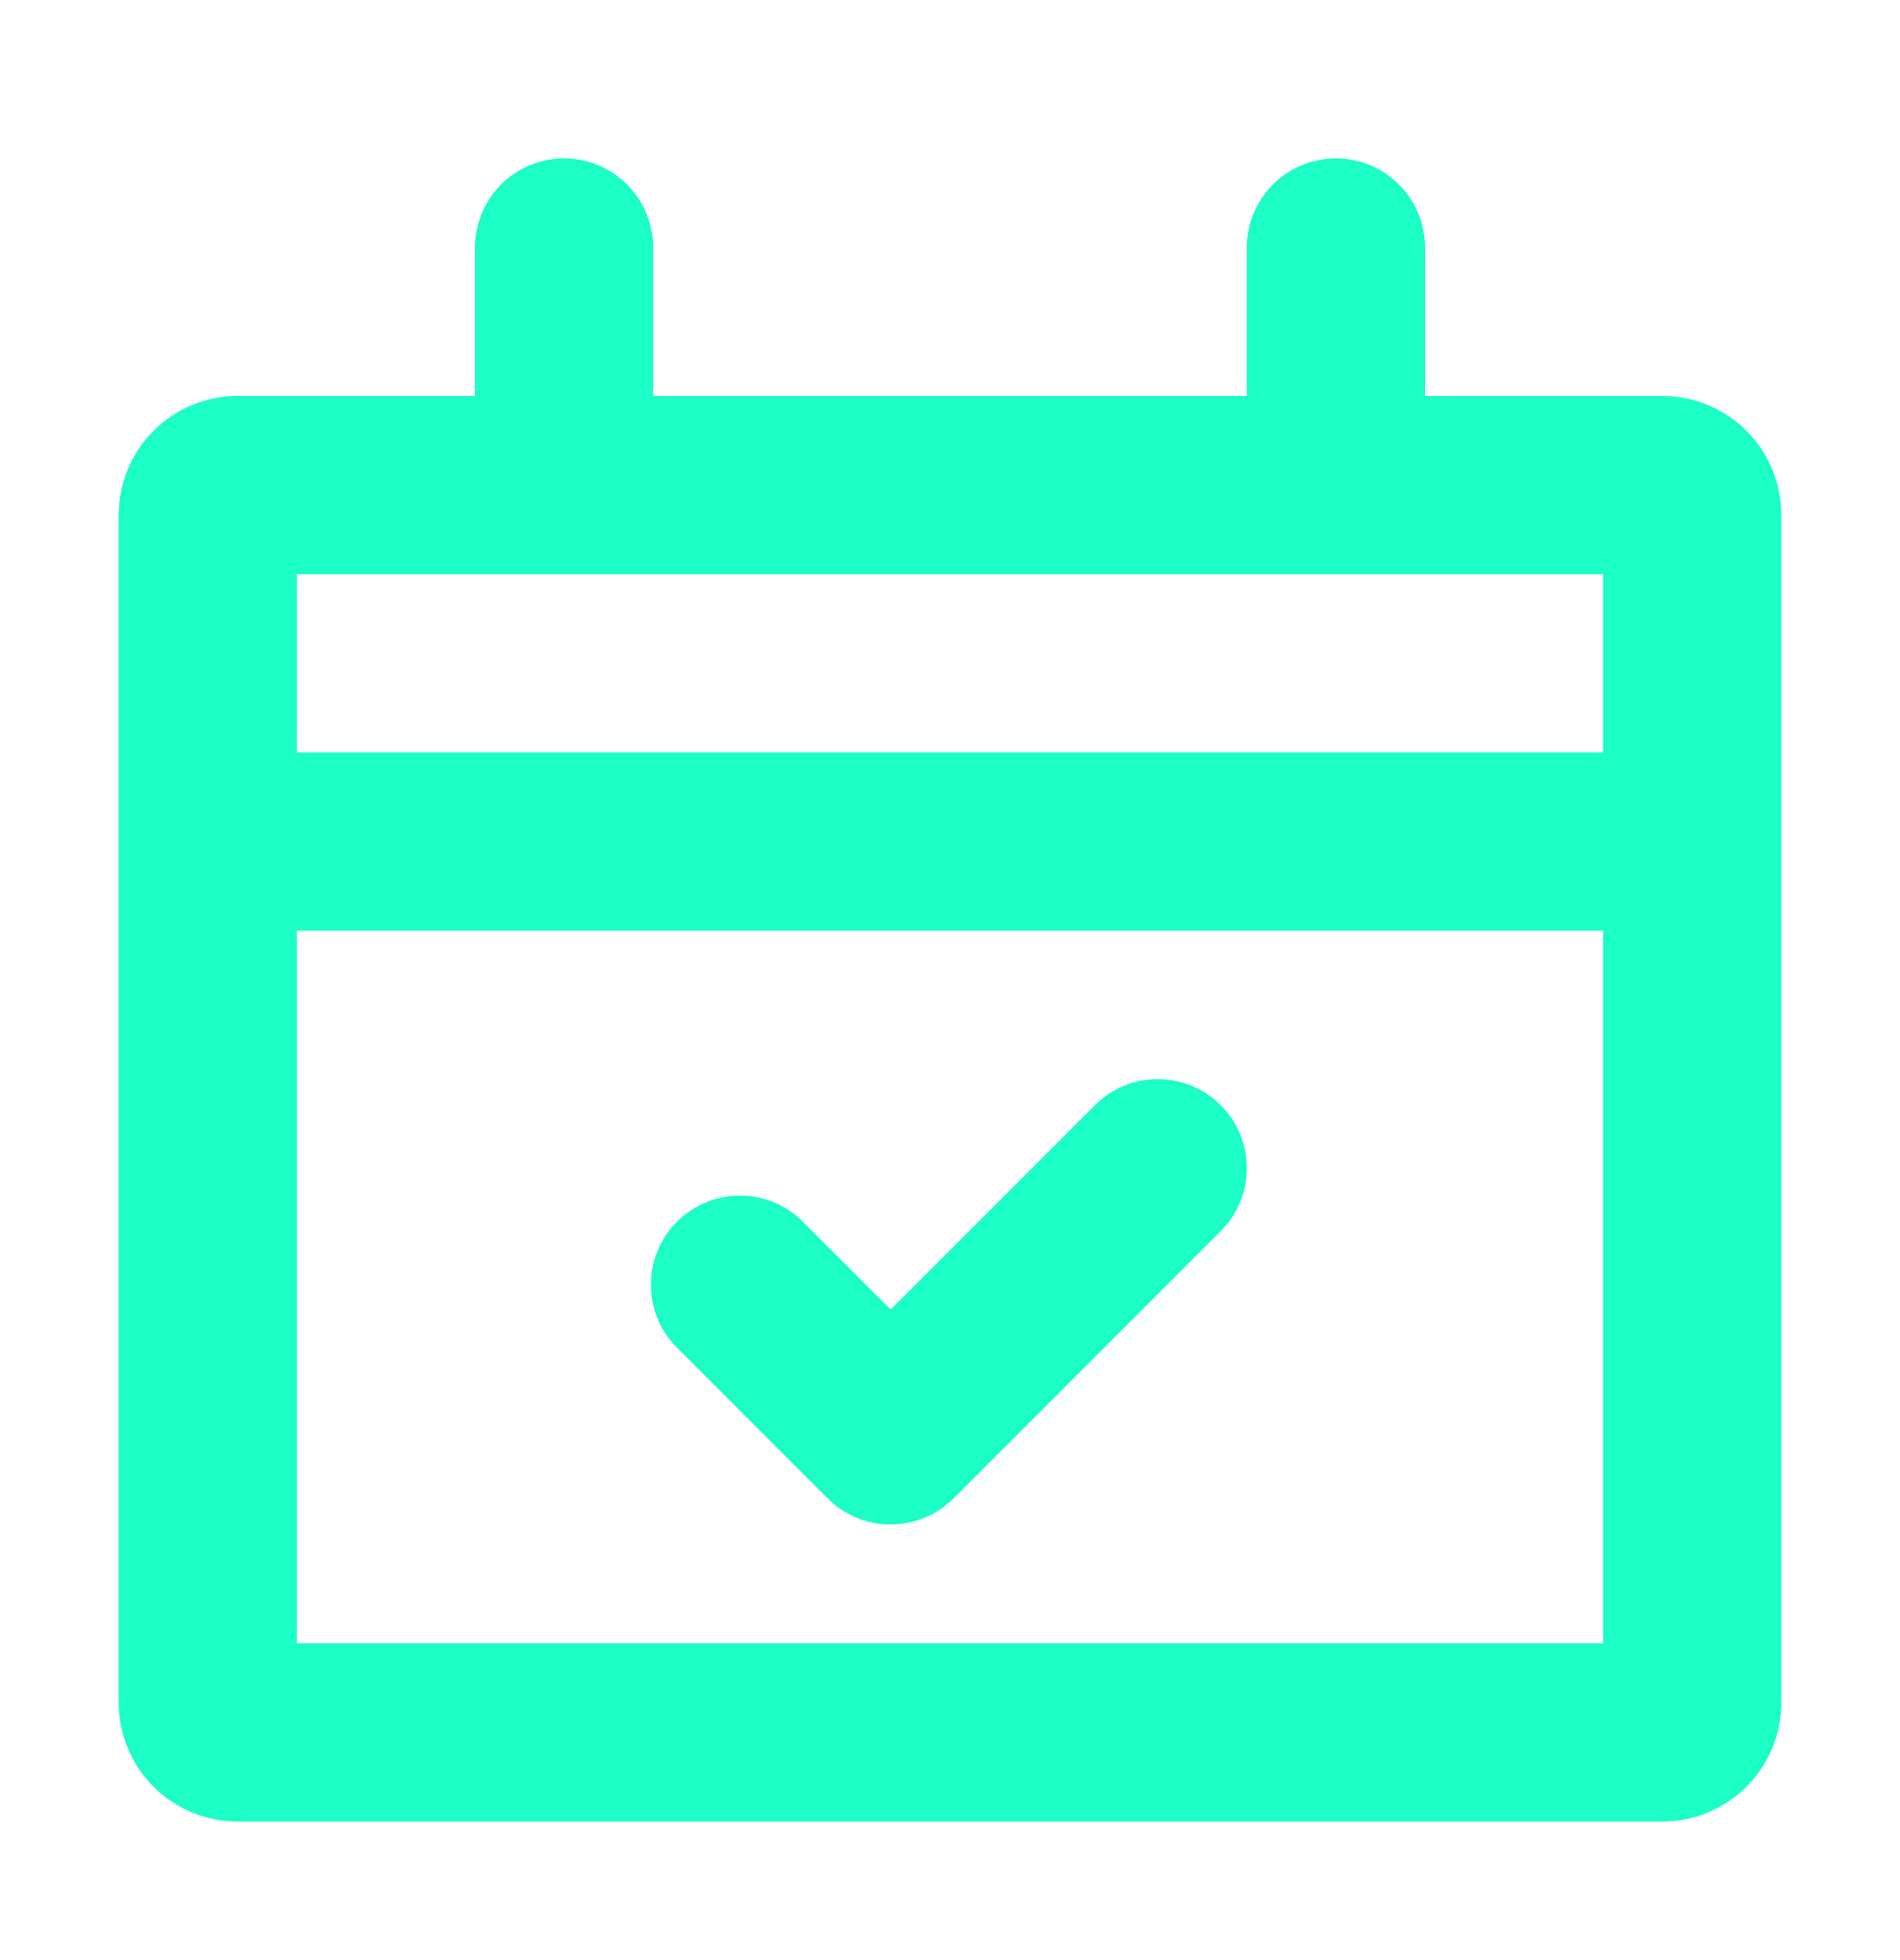 <svg width="32" height="33" viewBox="0 0 32 33" fill="none" xmlns="http://www.w3.org/2000/svg">
<path fill-rule="evenodd" clip-rule="evenodd" d="M22.5 2.667C22.898 2.667 23.279 2.825 23.561 3.106C23.842 3.388 24 3.769 24 4.167V6.667H28C28.53 6.667 29.039 6.878 29.414 7.253C29.789 7.628 30 8.137 30 8.667V28.667C30 29.197 29.789 29.706 29.414 30.081C29.039 30.456 28.53 30.667 28 30.667H4C3.47 30.667 2.961 30.456 2.586 30.081C2.211 29.706 2 29.197 2 28.667V8.667C2 8.137 2.211 7.628 2.586 7.253C2.961 6.878 3.47 6.667 4 6.667H8V4.167C8 3.769 8.158 3.388 8.439 3.106C8.721 2.825 9.102 2.667 9.5 2.667C9.898 2.667 10.279 2.825 10.561 3.106C10.842 3.388 11 3.769 11 4.167V6.667H21V4.167C21 3.769 21.158 3.388 21.439 3.106C21.721 2.825 22.102 2.667 22.5 2.667ZM5 15.667V27.667H27V15.667H5ZM5 12.667H27V9.667H5V12.667ZM20.56 18.607C20.841 18.888 20.999 19.27 20.999 19.667C20.999 20.064 20.841 20.446 20.56 20.727L16.06 25.227C15.779 25.508 15.398 25.666 15 25.666C14.602 25.666 14.221 25.508 13.94 25.227L11.44 22.727C11.293 22.59 11.174 22.424 11.092 22.24C11.011 22.056 10.966 21.857 10.963 21.656C10.959 21.455 10.996 21.255 11.072 21.068C11.147 20.881 11.259 20.711 11.402 20.569C11.544 20.427 11.714 20.314 11.901 20.239C12.088 20.163 12.288 20.126 12.489 20.13C12.691 20.133 12.889 20.177 13.073 20.259C13.257 20.341 13.423 20.46 13.56 20.607L15 22.047L18.44 18.607C18.721 18.326 19.102 18.168 19.5 18.168C19.898 18.168 20.279 18.326 20.56 18.607Z" fill="#1BFEC5"/>
</svg>
